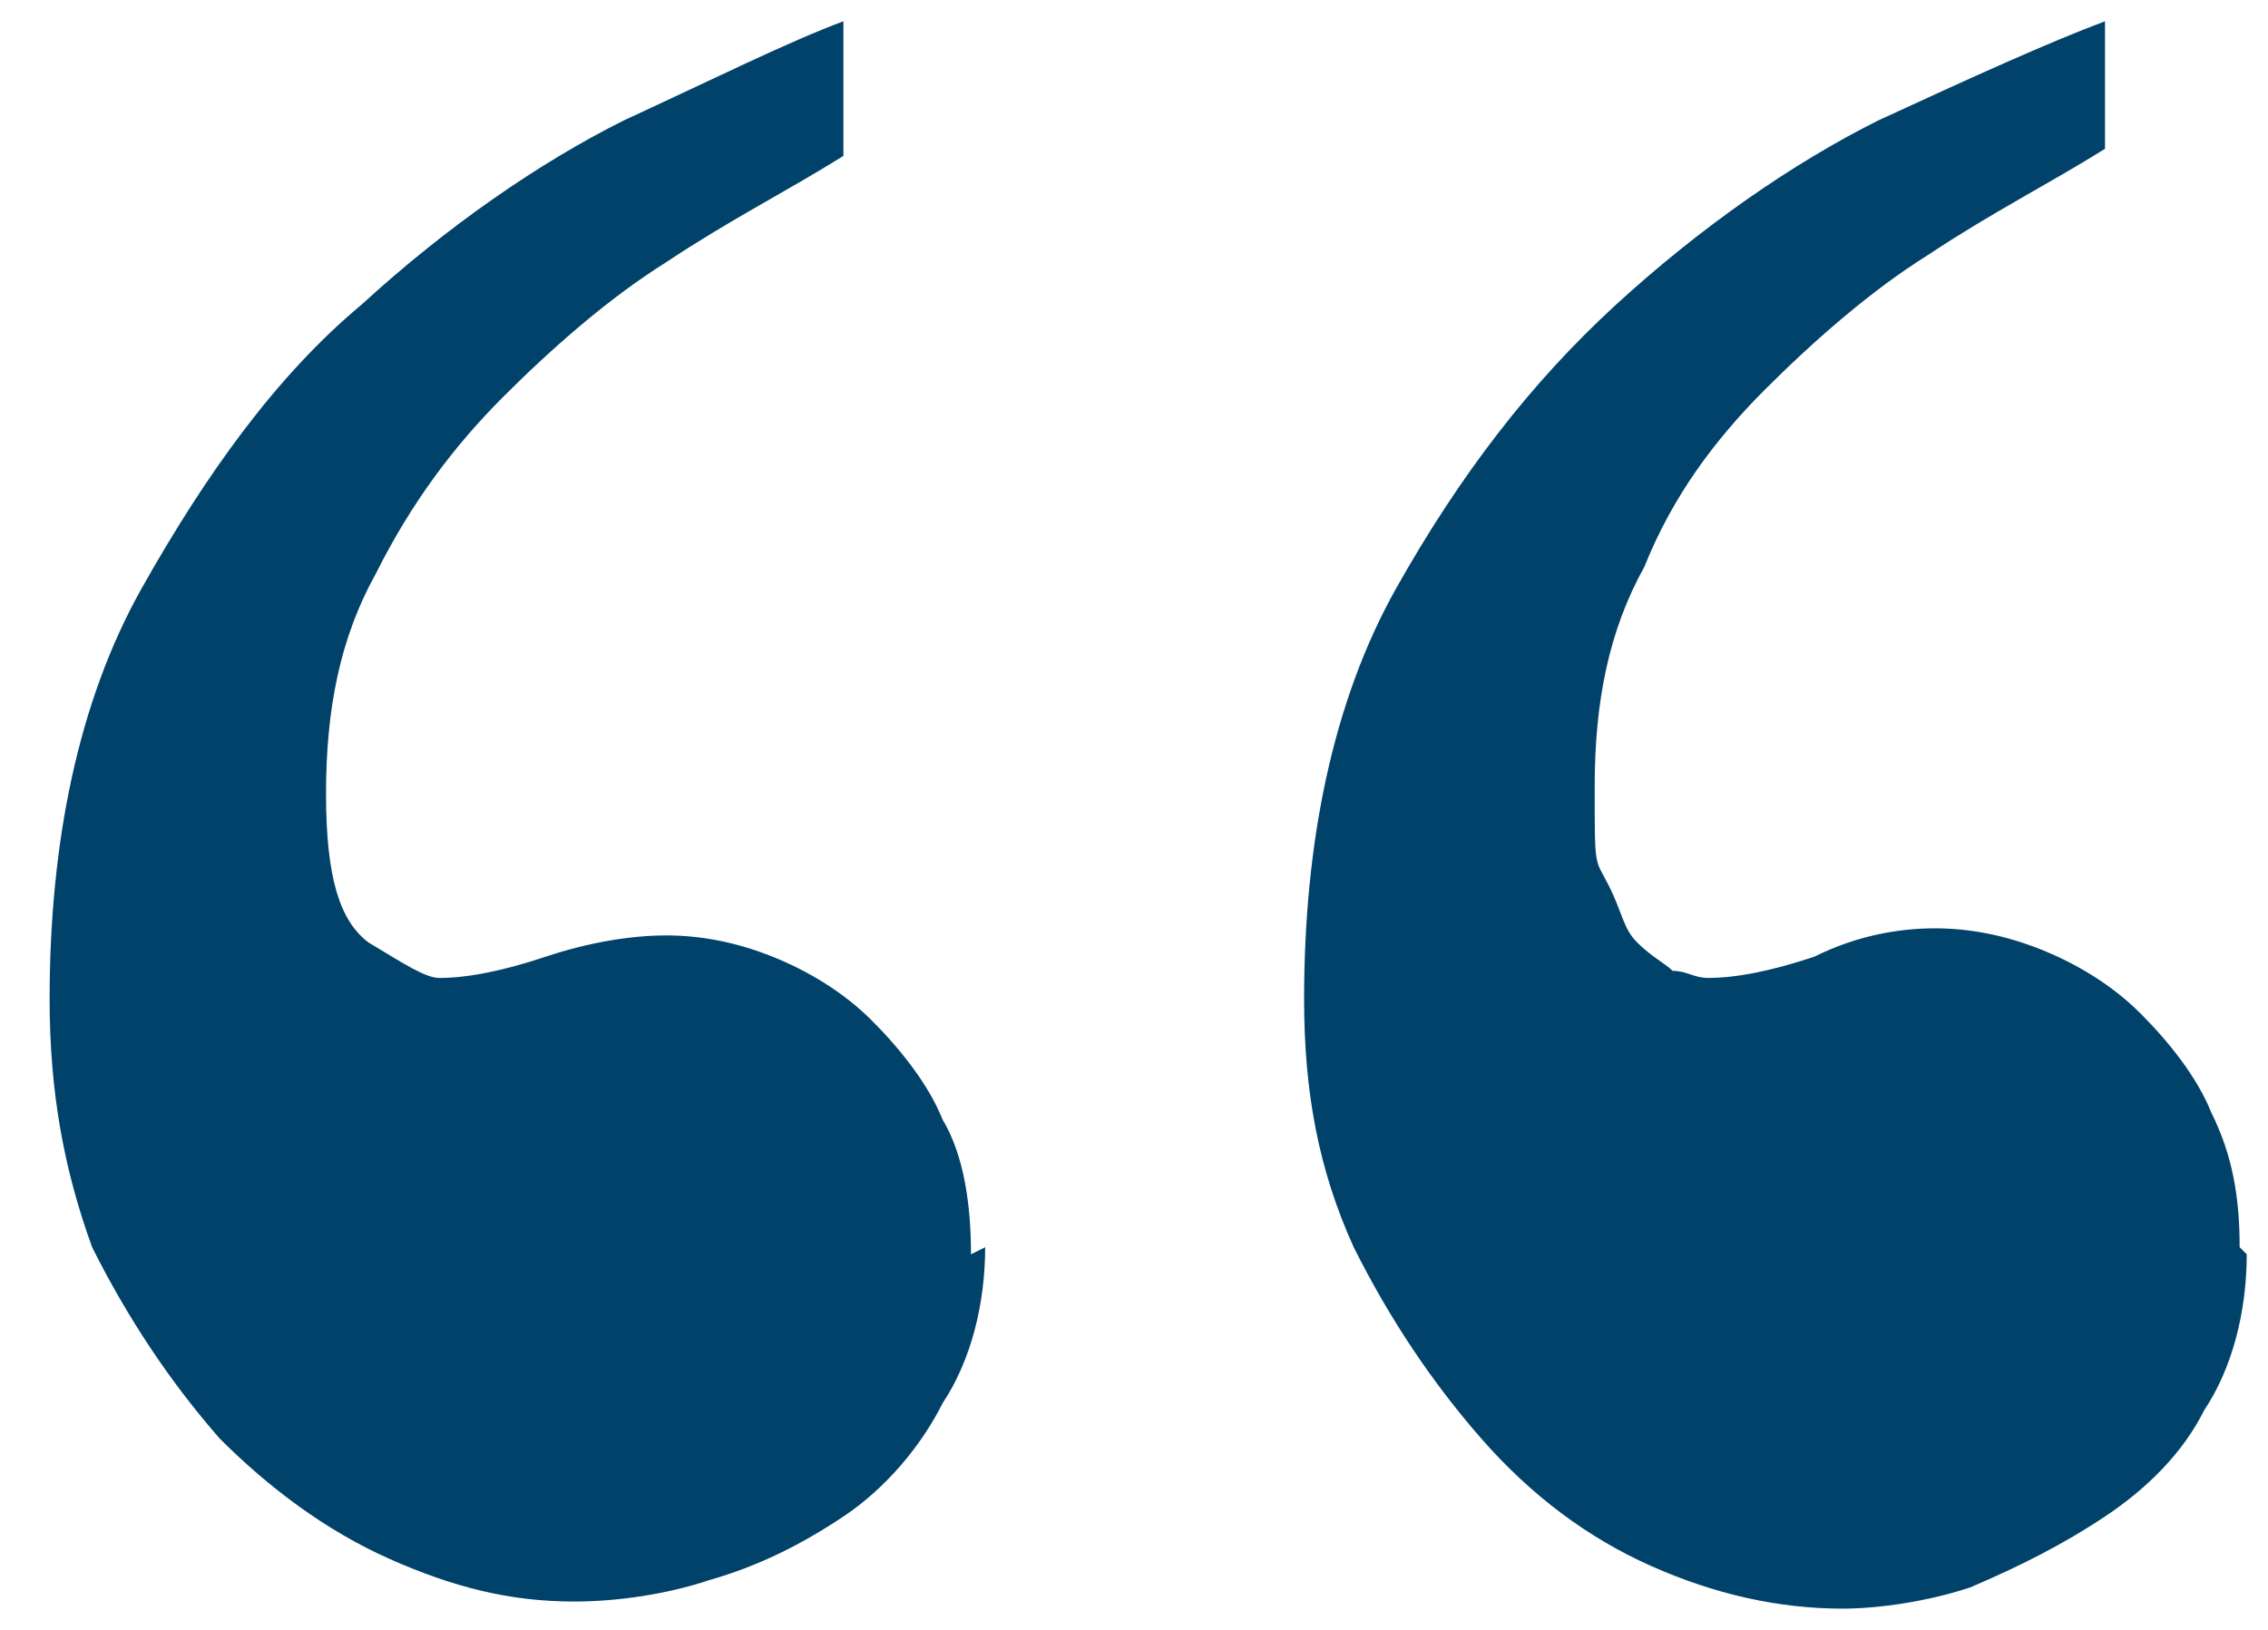 <?xml version="1.0" encoding="UTF-8"?>
<svg id="Layer_1" xmlns="http://www.w3.org/2000/svg" width="32" height="23" version="1.1" viewBox="0 0 32 23">
  <!-- Generator: Adobe Illustrator 29.3.1, SVG Export Plug-In . SVG Version: 2.1.0 Build 151)  -->
  <path d="M31.7,17.7c0,.8-.2,1.6-.6,2.2-.3.6-.8,1.1-1.4,1.5-.6.4-1.2.7-1.9,1-.6.2-1.3.3-1.8.3-.9,0-1.8-.2-2.7-.6-.9-.4-1.7-1-2.4-1.8-.7-.8-1.3-1.7-1.8-2.7-.5-1.1-.7-2.2-.7-3.5,0-2.2.4-4.2,1.3-5.8.9-1.6,1.9-2.9,3.1-4,1.2-1.1,2.5-2,3.7-2.6,1.3-.6,2.4-1.1,3.2-1.4v1.8c-.8.5-1.6.9-2.5,1.5-.8.5-1.6,1.2-2.3,1.9-.7.7-1.3,1.5-1.7,2.5-.5.9-.7,1.9-.7,3.1s0,1,.2,1.4.2.6.4.8c.2.2.4.3.5.4.2,0,.3.1.5.1.4,0,.9-.1,1.5-.3.6-.3,1.2-.4,1.7-.4s1,.1,1.5.3c.5.2,1,.5,1.4.9.4.4.8.9,1,1.4.3.6.4,1.2.4,1.9ZM13.9,17.6c0,.8-.2,1.6-.6,2.2-.3.6-.8,1.2-1.4,1.6-.6.4-1.2.7-1.9.9-.6.2-1.3.3-1.9.3-.9,0-1.7-.2-2.6-.6-.9-.4-1.7-1-2.4-1.7-.7-.8-1.3-1.7-1.8-2.7-.4-1.1-.6-2.2-.6-3.5,0-2.2.4-4.2,1.3-5.8.9-1.6,1.9-3,3.1-4,1.2-1.1,2.5-2,3.7-2.6,1.3-.6,2.3-1.1,3.1-1.4v1.9c-.8.5-1.6.9-2.5,1.5-.8.5-1.6,1.2-2.3,1.9-.7.7-1.3,1.5-1.8,2.5-.5.9-.7,1.9-.7,3.1s.2,1.8.6,2.1c.5.3.8.5,1,.5.4,0,.9-.1,1.5-.3.6-.2,1.2-.3,1.7-.3s1,.1,1.5.3c.5.2,1,.5,1.4.9.4.4.8.9,1,1.4.3.5.4,1.2.4,1.9Z" style="fill: #01426a;"/>
</svg>